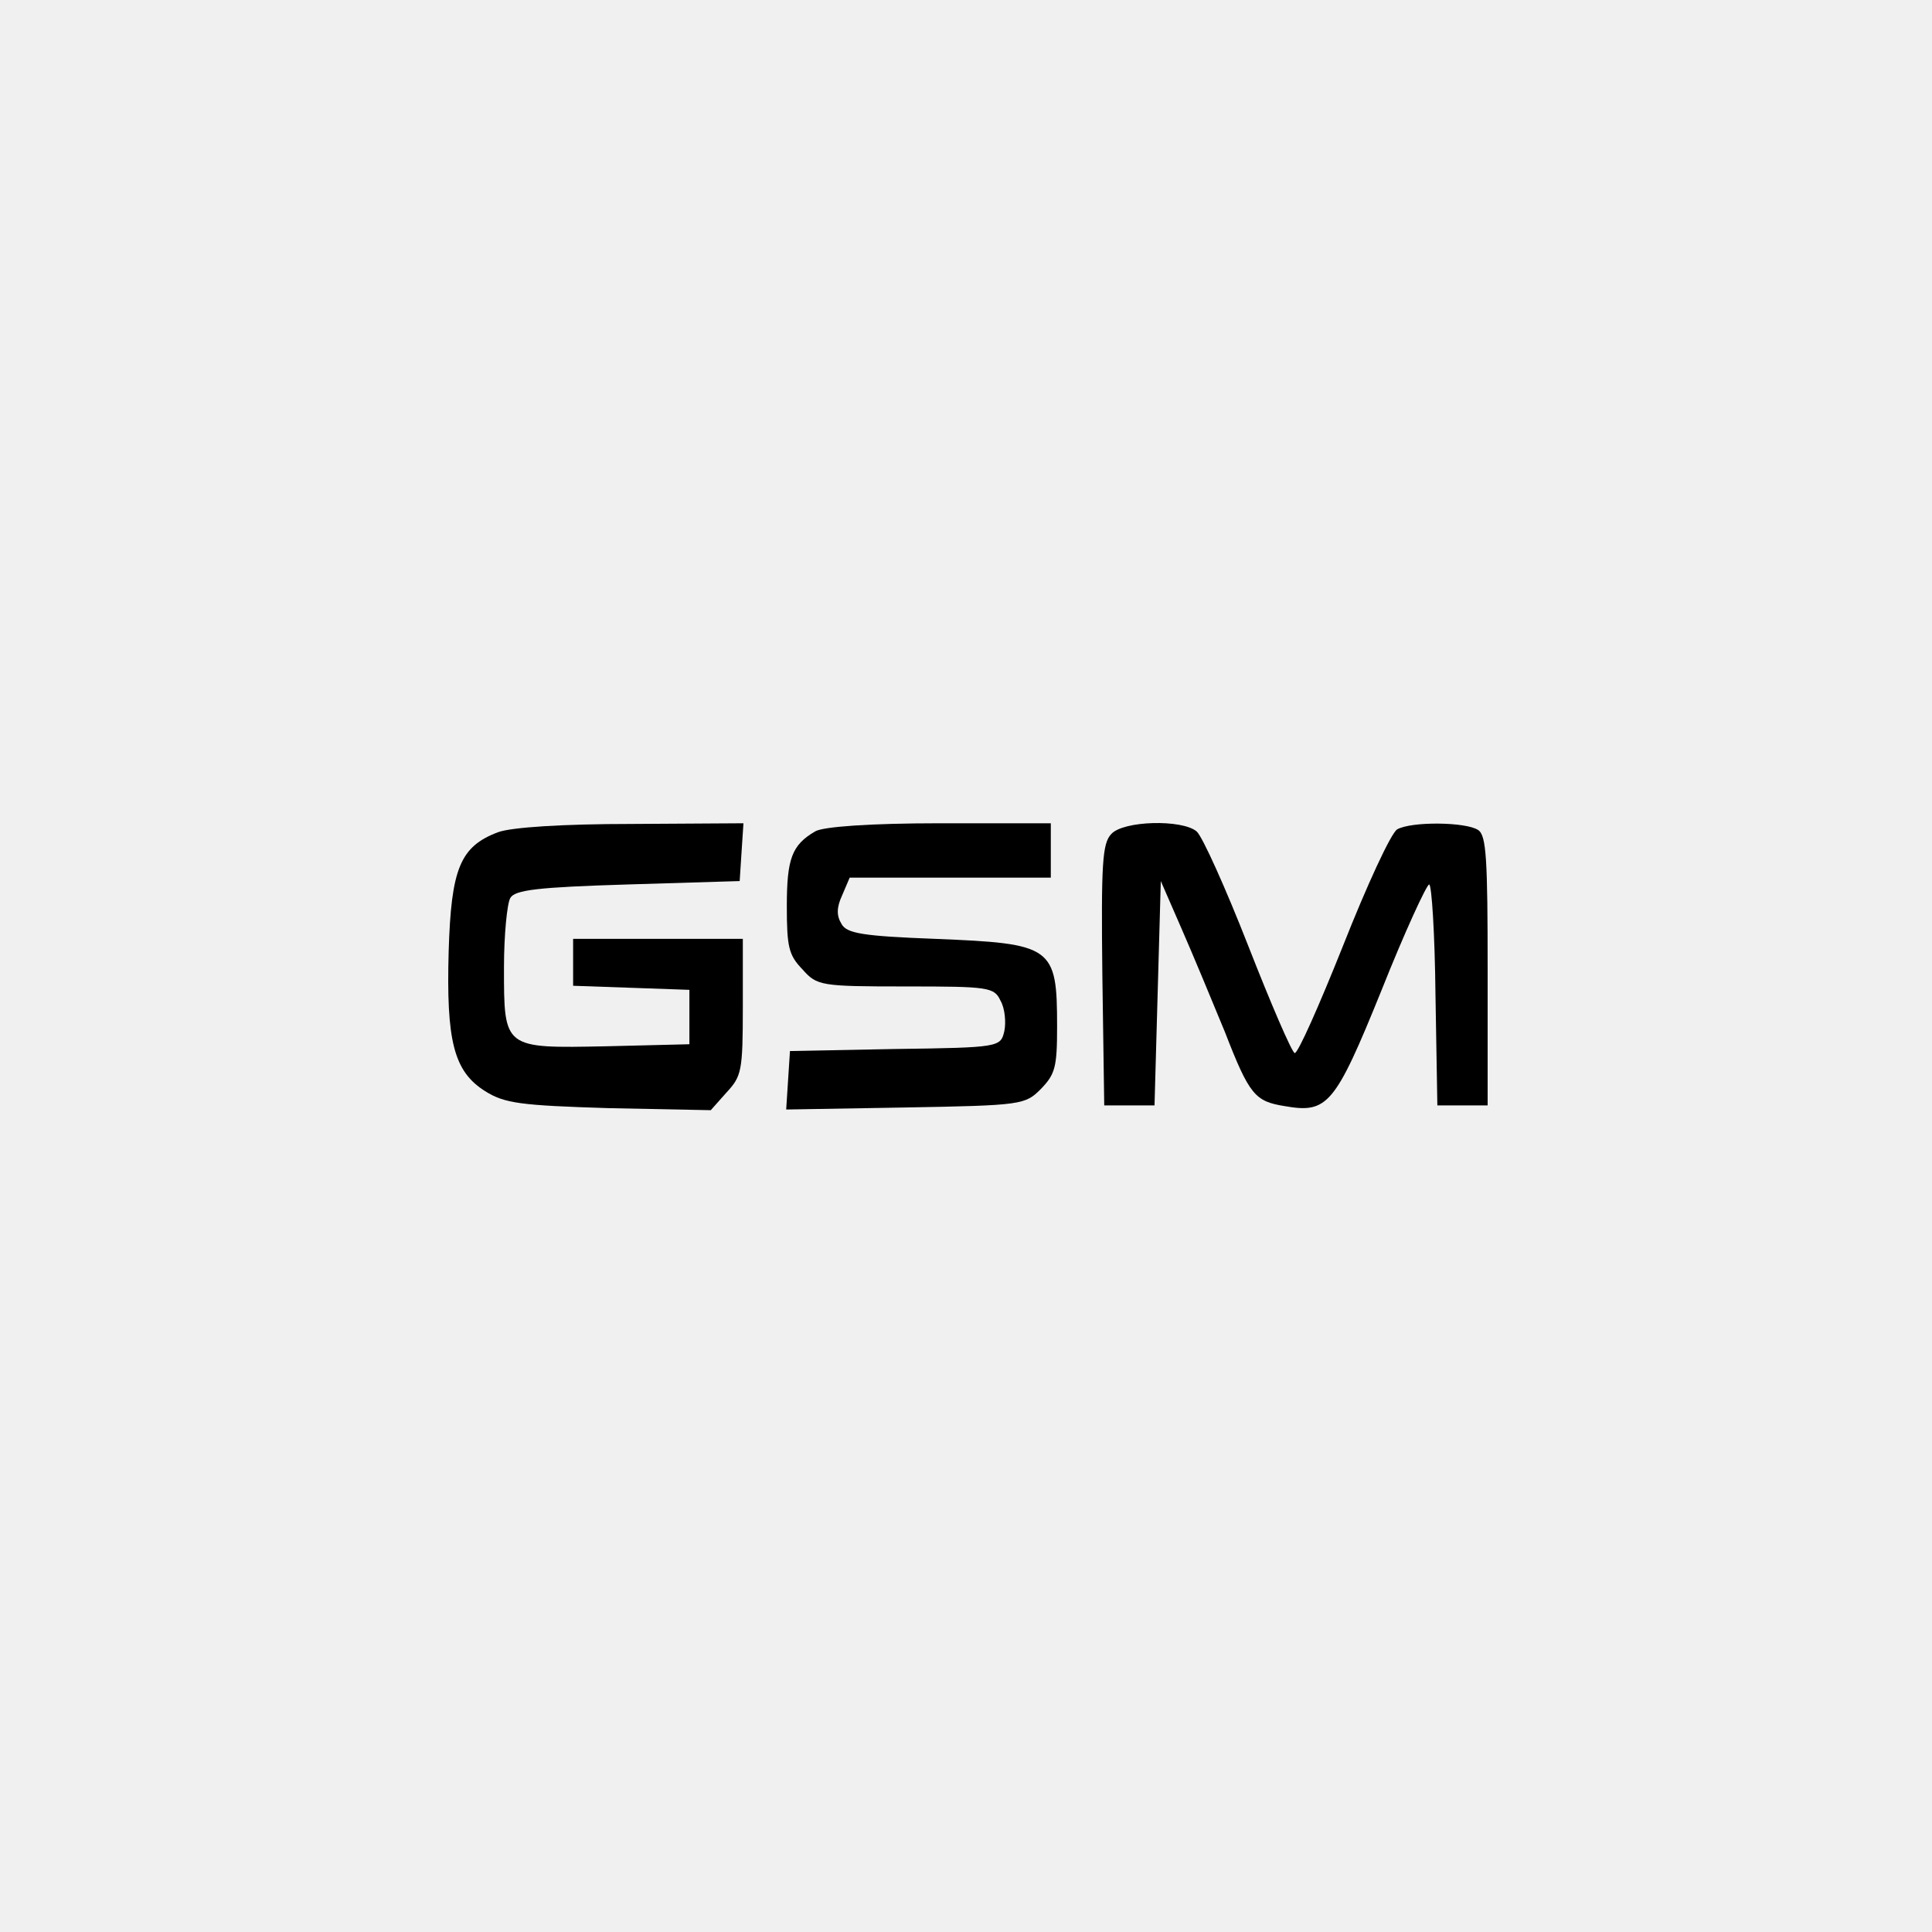 <svg width="500" height="500" viewBox="0 0 500 500" fill="none" xmlns="http://www.w3.org/2000/svg">
<rect width="500" height="500" fill="#F0F0F0"/>
<path d="M128.966 215.349C119.044 219.044 116.766 224.851 116.116 246.142C115.465 269.369 117.417 277.287 125.55 282.39C130.593 285.557 134.66 286.085 157.595 286.789L183.947 287.316L188.013 282.741C191.917 278.518 192.243 277.287 192.243 260.571V242.975H170.283H148.323V249.133V255.116L163.451 255.644L178.416 256.172V263.21V270.248L156.945 270.776C130.268 271.304 130.43 271.48 130.43 250.365C130.43 241.919 131.244 233.825 132.057 232.417C133.196 230.306 139.214 229.602 162.475 228.898L191.429 228.018L191.917 220.452L192.405 213.062L163.451 213.238C145.395 213.238 132.382 214.118 128.966 215.349Z" fill="black"/>
<path d="M210.949 215.173C204.93 218.693 203.629 222.212 203.629 234.529C203.629 245.086 204.117 247.198 207.696 250.893C211.437 255.116 212.413 255.292 234.373 255.292C255.844 255.292 257.308 255.468 258.935 258.987C260.073 260.923 260.399 264.618 259.911 266.905C258.935 270.952 258.772 271.128 231.607 271.48L204.442 272.008L203.954 279.574L203.466 287.141L234.373 286.613C264.465 286.085 265.279 285.909 269.345 281.862C273.087 277.991 273.575 276.231 273.575 265.674C273.575 244.911 272.436 244.207 242.018 242.975C223.311 242.271 219.082 241.567 217.781 239.104C216.479 236.992 216.479 234.881 217.943 231.714L219.895 227.139H245.922H271.948V220.1V213.062H243.156C225.263 213.062 212.901 213.942 210.949 215.173Z" fill="black"/>
<path d="M287.564 215.876C285.287 218.339 284.961 223.442 285.287 252.299L285.775 286.083H292.281H298.788L299.601 257.05L300.415 228.017L305.782 240.334C308.71 247.021 313.753 259.162 317.006 267.08C323.35 283.444 324.814 285.028 332.459 286.259C343.521 288.195 345.473 286.083 357.51 256.346C363.528 241.214 369.222 228.897 369.872 228.897C370.523 228.897 371.336 241.742 371.499 257.402L371.987 286.083H378.493H385V251.244C385 222.21 384.675 216.228 382.56 214.82C379.469 212.709 365.318 212.533 361.576 214.644C359.95 215.7 353.768 229.073 347.587 244.733C341.406 260.218 335.875 272.711 335.062 272.535C334.249 272.183 328.881 259.69 323.025 244.733C317.169 229.777 311.15 216.404 309.686 215.172C305.945 212.005 290.655 212.357 287.564 215.876Z" fill="black"/>
</svg>
